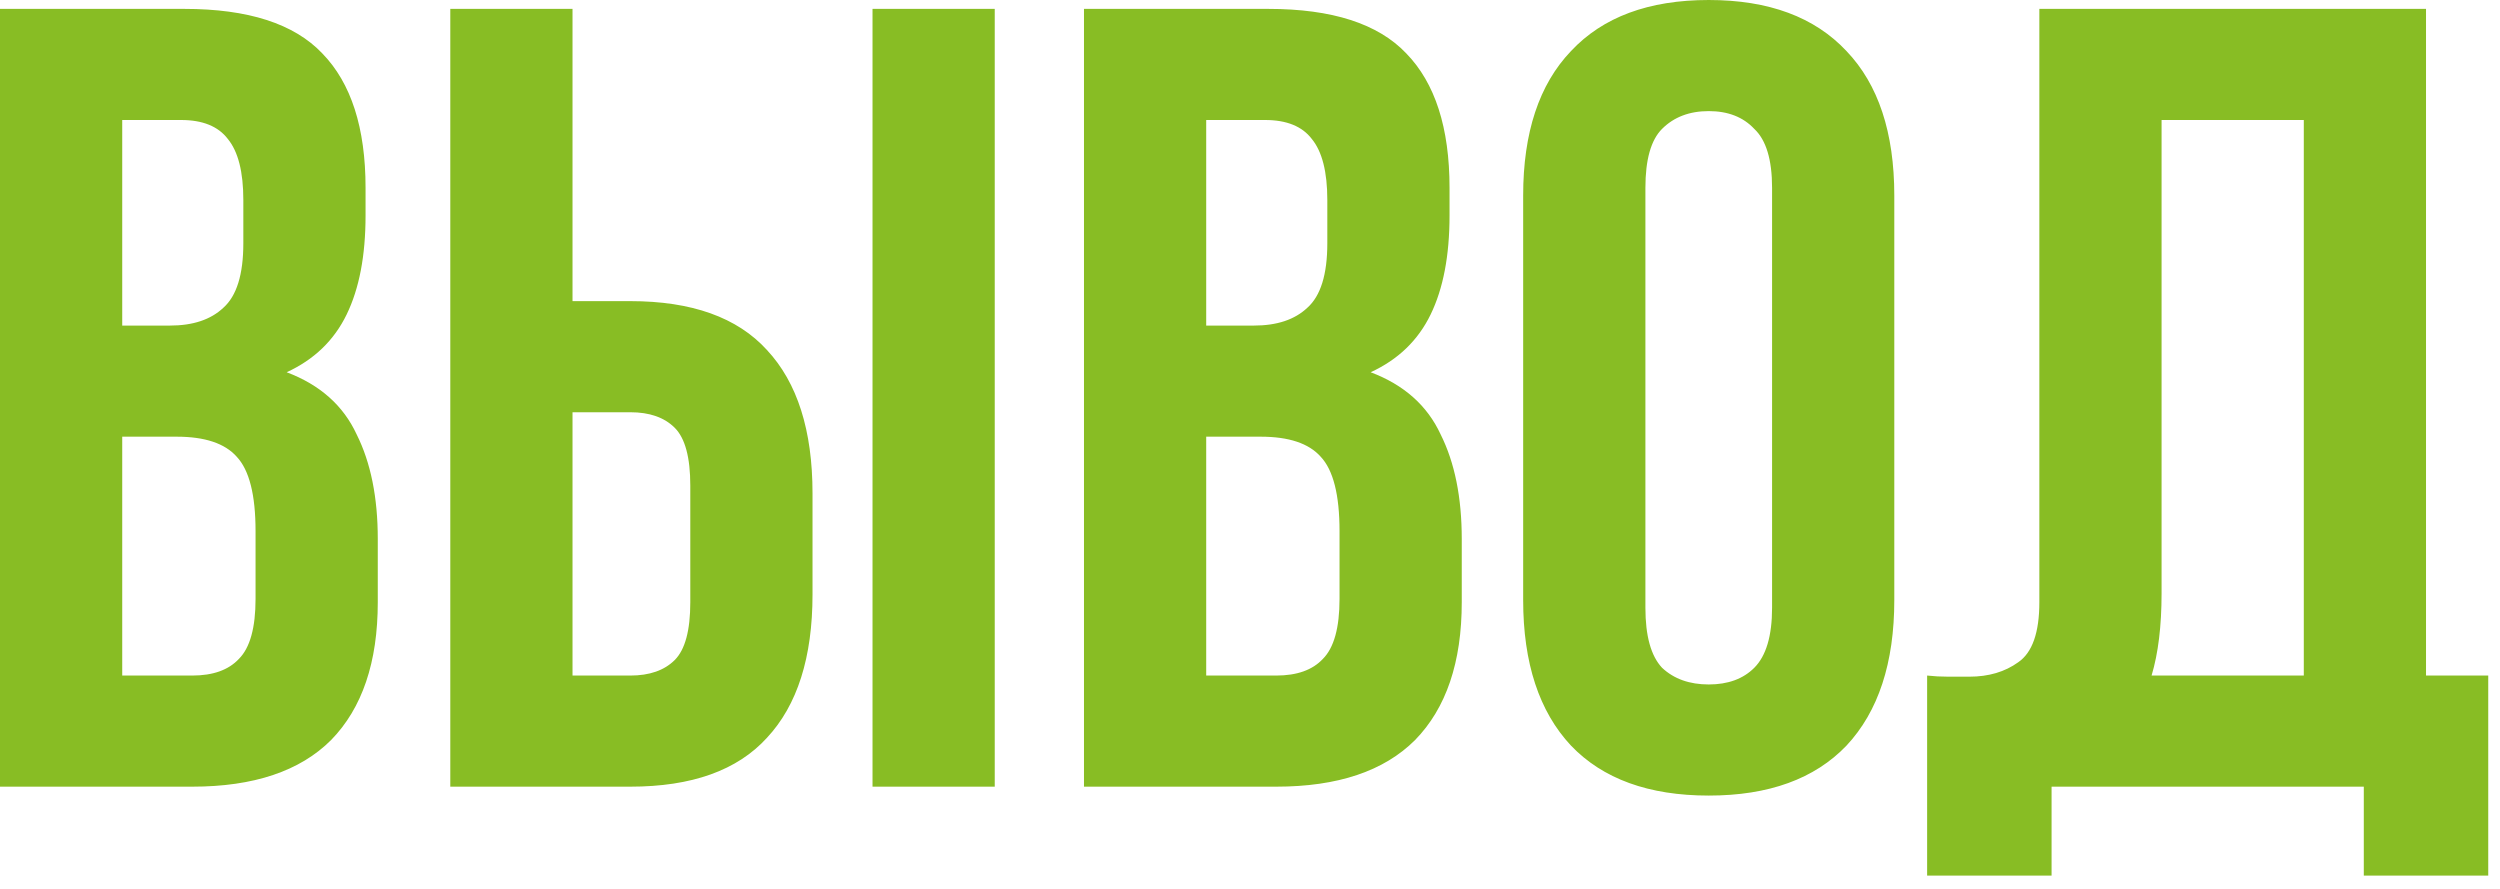 <?xml version="1.0" encoding="UTF-8"?> <svg xmlns="http://www.w3.org/2000/svg" width="135" height="48" viewBox="0 0 135 48" fill="none"><path d="M9.96 0.48C13.4 0.48 15.88 1.28 17.4 2.88C18.96 4.48 19.74 6.9 19.74 10.14V11.64C19.74 13.8 19.4 15.581 18.72 16.98C18.04 18.381 16.96 19.421 15.48 20.101C17.28 20.78 18.54 21.901 19.26 23.46C20.02 24.98 20.4 26.86 20.4 29.101V32.52C20.4 35.761 19.56 38.24 17.88 39.961C16.2 41.641 13.7 42.48 10.38 42.48H-2.42442e-05V0.48H9.96ZM6.6 23.581V36.48H10.38C11.5 36.48 12.34 36.181 12.9 35.581C13.5 34.98 13.8 33.901 13.8 32.34V28.68C13.8 26.721 13.46 25.381 12.78 24.66C12.14 23.941 11.06 23.581 9.54 23.581H6.6ZM6.6 6.48V17.581H9.18C10.42 17.581 11.38 17.261 12.06 16.62C12.78 15.98 13.14 14.82 13.14 13.14V10.8C13.14 9.28 12.86 8.18 12.3 7.5C11.78 6.82 10.94 6.48 9.78 6.48H6.6ZM34.036 36.48C35.076 36.48 35.876 36.2 36.436 35.641C36.996 35.081 37.276 34.041 37.276 32.52V26.221C37.276 24.701 36.996 23.66 36.436 23.101C35.876 22.541 35.076 22.261 34.036 22.261H30.916V36.48H34.036ZM24.316 42.48V0.48H30.916V16.261H34.036C37.356 16.261 39.816 17.14 41.416 18.901C43.056 20.66 43.876 23.241 43.876 26.64V32.1C43.876 35.501 43.056 38.081 41.416 39.84C39.816 41.6 37.356 42.48 34.036 42.48H24.316ZM47.116 0.48H53.716V42.48H47.116V0.48ZM68.495 0.48C71.935 0.48 74.415 1.28 75.935 2.88C77.495 4.48 78.275 6.9 78.275 10.14V11.64C78.275 13.8 77.935 15.581 77.255 16.98C76.575 18.381 75.495 19.421 74.015 20.101C75.815 20.78 77.075 21.901 77.795 23.46C78.555 24.98 78.935 26.86 78.935 29.101V32.52C78.935 35.761 78.095 38.24 76.415 39.961C74.735 41.641 72.235 42.48 68.915 42.48H58.535V0.48H68.495ZM65.135 23.581V36.48H68.915C70.035 36.48 70.875 36.181 71.435 35.581C72.035 34.98 72.335 33.901 72.335 32.34V28.68C72.335 26.721 71.995 25.381 71.315 24.66C70.675 23.941 69.595 23.581 68.075 23.581H65.135ZM65.135 6.48V17.581H67.715C68.955 17.581 69.915 17.261 70.595 16.62C71.315 15.98 71.675 14.82 71.675 13.14V10.8C71.675 9.28 71.395 8.18 70.835 7.5C70.315 6.82 69.475 6.48 68.315 6.48H65.135ZM88.852 32.821C88.852 34.34 89.151 35.42 89.751 36.06C90.391 36.66 91.231 36.961 92.272 36.961C93.311 36.961 94.132 36.66 94.731 36.06C95.371 35.42 95.692 34.34 95.692 32.821V10.14C95.692 8.62 95.371 7.56 94.731 6.96C94.132 6.32 93.311 6 92.272 6C91.231 6 90.391 6.32 89.751 6.96C89.151 7.56 88.852 8.62 88.852 10.14V32.821ZM82.251 10.56C82.251 7.16 83.112 4.56 84.832 2.76C86.552 0.92 89.031 0 92.272 0C95.511 0 97.992 0.92 99.712 2.76C101.432 4.56 102.292 7.16 102.292 10.56V32.401C102.292 35.8 101.432 38.42 99.712 40.261C97.992 42.06 95.511 42.961 92.272 42.961C89.031 42.961 86.552 42.06 84.832 40.261C83.112 38.42 82.251 35.8 82.251 32.401V10.56ZM104.065 36.48C104.425 36.52 104.805 36.541 105.205 36.541C105.605 36.541 105.985 36.541 106.345 36.541C107.385 36.541 108.265 36.281 108.985 35.761C109.745 35.24 110.125 34.16 110.125 32.52V0.48H131.005V36.48H134.365V47.281H127.645V42.48H110.785V47.281H104.065V36.48ZM116.725 32.041C116.725 33.8 116.545 35.281 116.185 36.48H124.405V6.48H116.725V32.041Z" fill="#88BD24"></path></svg> 